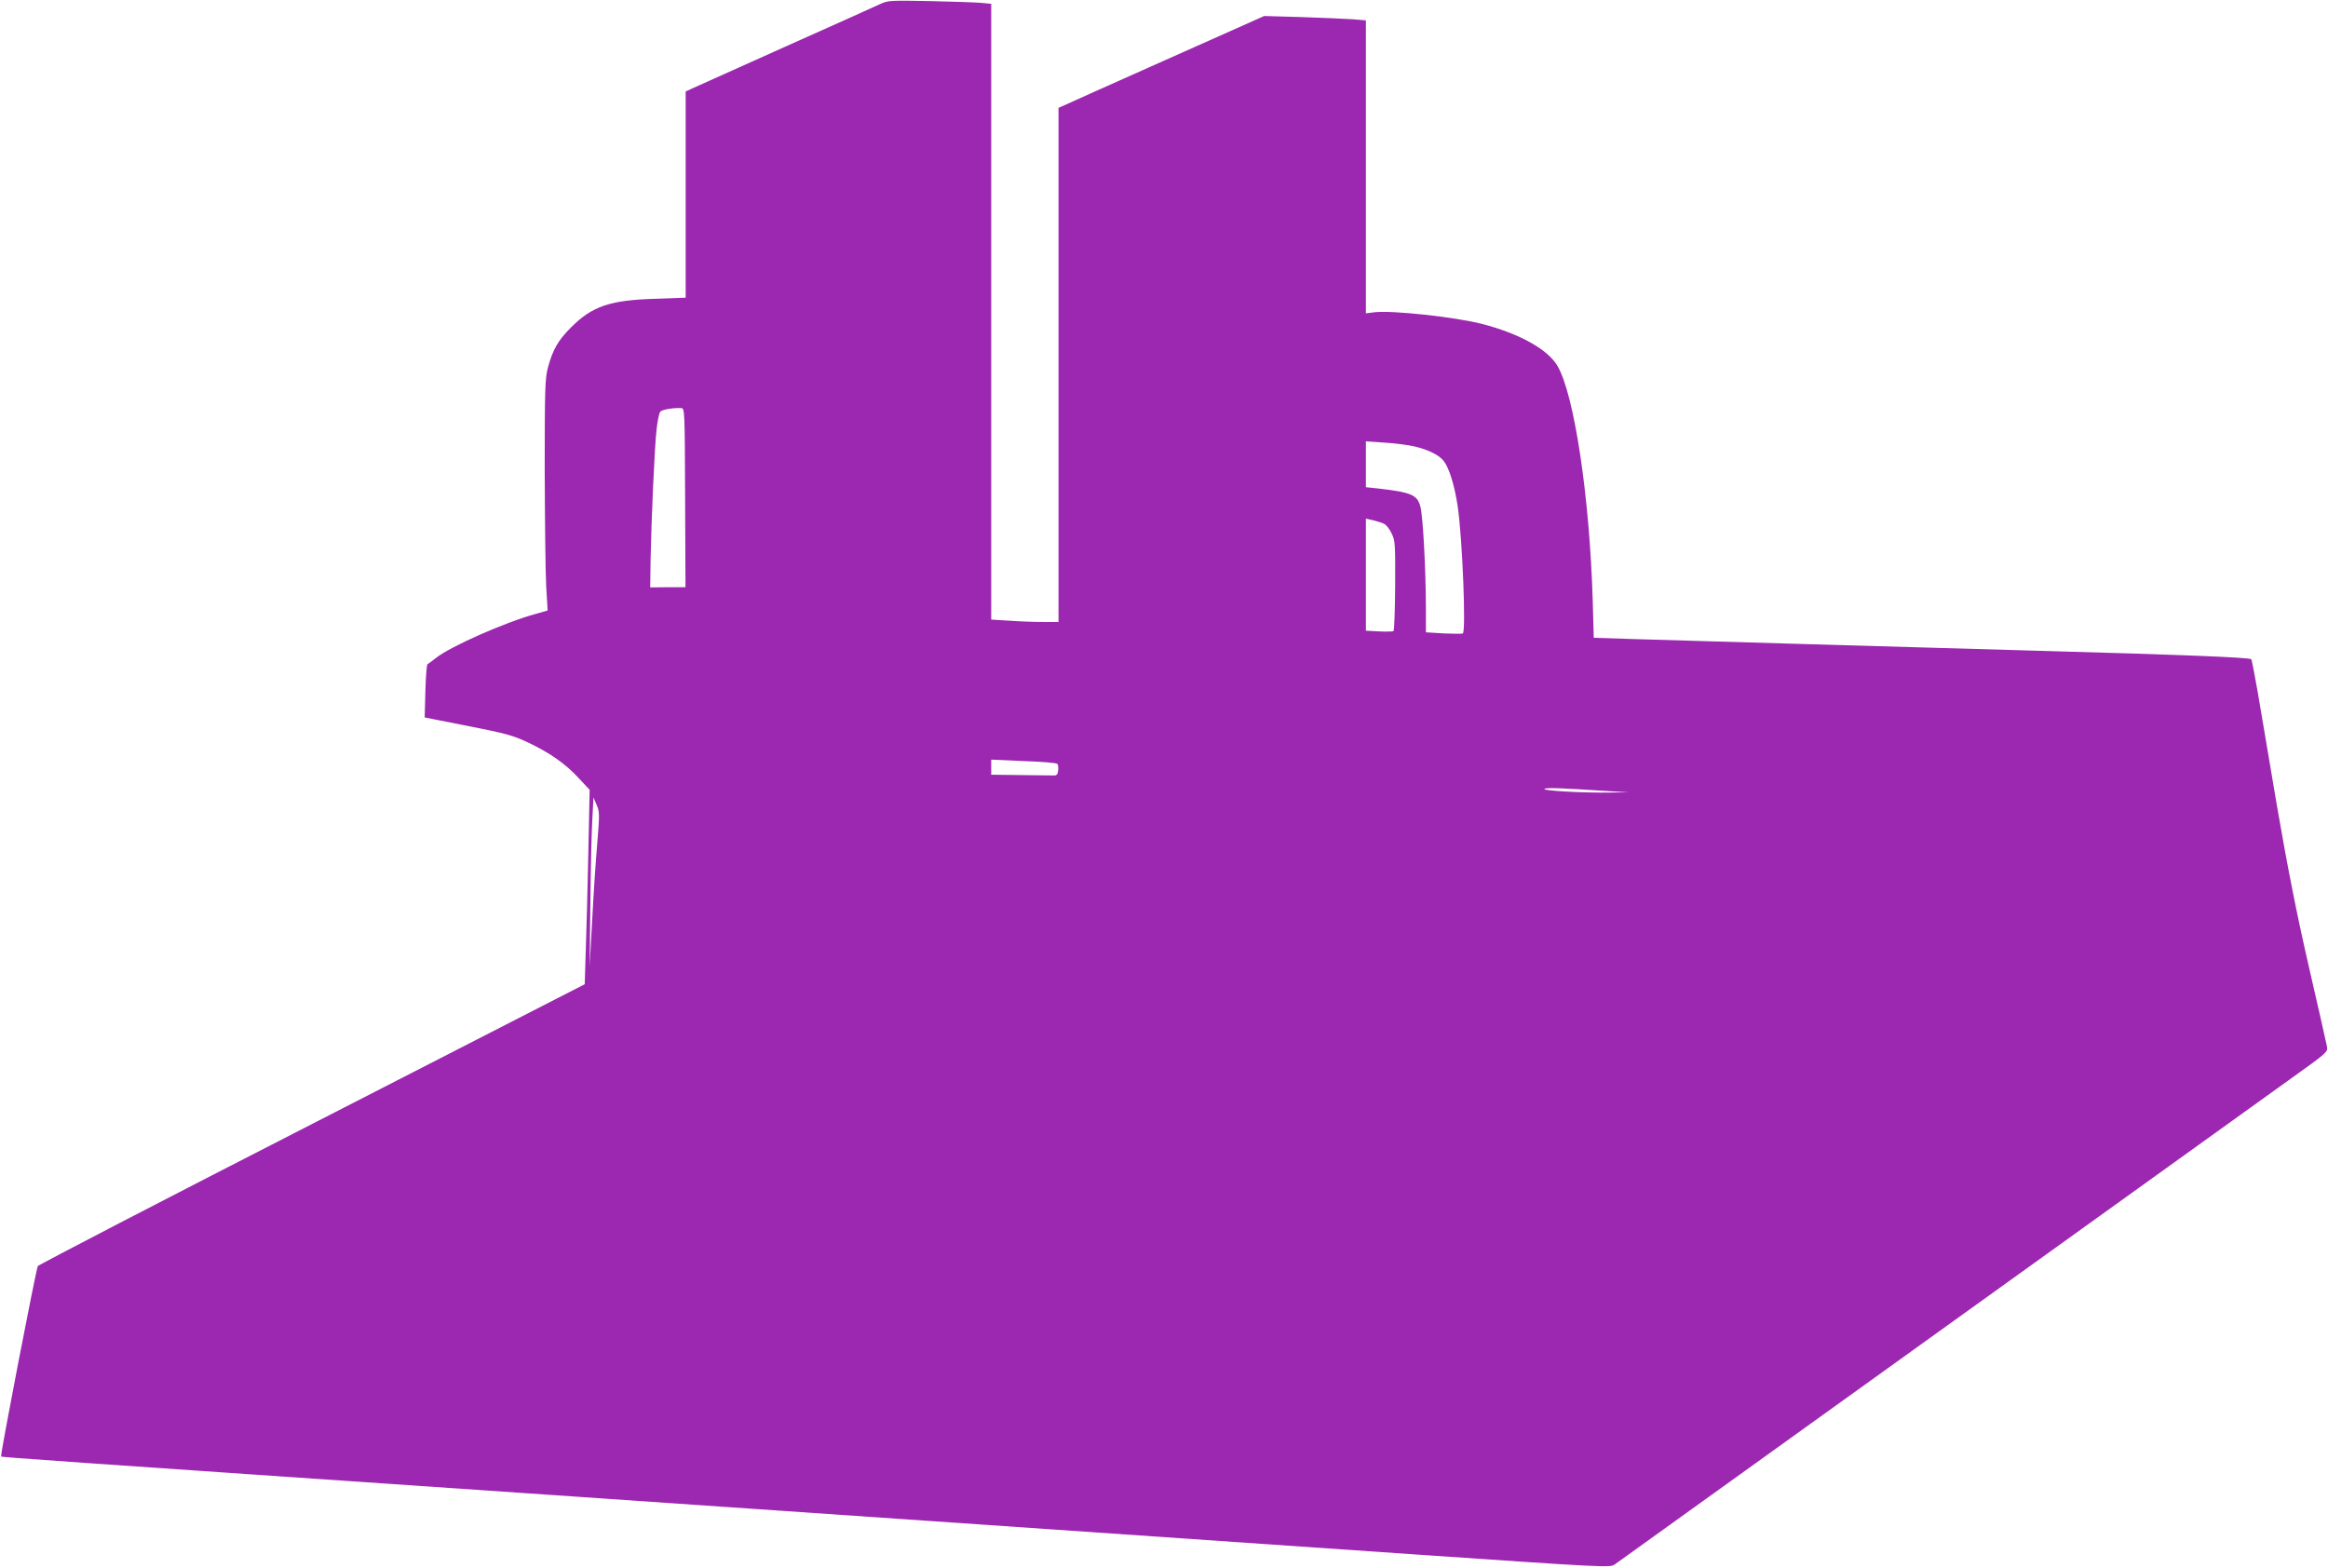 <?xml version="1.0" standalone="no"?>
<!DOCTYPE svg PUBLIC "-//W3C//DTD SVG 20010904//EN"
 "http://www.w3.org/TR/2001/REC-SVG-20010904/DTD/svg10.dtd">
<svg version="1.0" xmlns="http://www.w3.org/2000/svg"
 width="1280pt" height="862pt" viewBox="0 0 1280 862"
 preserveAspectRatio="xMidYMid meet">
<g transform="translate(0,862) scale(0.1,-0.1)"
fill="#9c27b0" stroke="none">
<path d="M4840 8598 c-25 -12 -263 -119 -530 -238 -267 -120 -497 -223 -512
-230 l-28 -13 0 -567 0 -567 -167 -6 c-249 -7 -347 -41 -463 -157 -71 -71
-100 -121 -127 -220 -16 -59 -18 -115 -18 -565 1 -275 4 -561 8 -636 l8 -136
-63 -18 c-172 -47 -472 -180 -551 -243 -21 -17 -42 -32 -46 -34 -5 -2 -10 -68
-12 -148 l-4 -145 237 -47 c210 -41 249 -52 334 -92 119 -57 204 -116 278
-197 l58 -62 -7 -341 c-4 -188 -10 -428 -14 -535 l-6 -193 -1500 -769 c-825
-422 -1503 -774 -1507 -781 -10 -17 -208 -1042 -202 -1047 3 -4 315 -26 2859
-200 2278 -157 3813 -262 4894 -337 1078 -74 1095 -75 1120 -56 43 31 3470
2494 3703 2661 218 156 218 156 212 188 -3 18 -49 218 -101 445 -67 292 -117
548 -173 873 -43 253 -91 538 -107 633 -17 95 -32 175 -35 177 -9 10 -390 25
-1118 45 -783 22 -1941 56 -2281 66 l-216 7 -6 211 c-17 564 -101 1124 -193
1283 -52 91 -210 179 -416 232 -150 38 -489 75 -590 64 l-48 -6 0 806 0 805
-72 6 c-40 3 -166 8 -280 12 l-207 6 -543 -242 c-299 -133 -553 -247 -565
-253 l-23 -10 0 -1414 0 -1413 -87 0 c-49 0 -132 3 -185 7 l-98 6 0 1693 0
1693 -52 5 c-29 3 -156 7 -283 10 -217 4 -232 4 -275 -16z m-1073 -2715 l2
-492 -97 0 -97 -1 2 148 c4 220 22 626 33 721 5 46 14 89 20 97 11 12 68 22
115 20 20 -1 20 -9 22 -493z m4011 282 c78 -19 134 -47 160 -80 30 -38 60
-136 77 -250 26 -180 46 -687 28 -698 -5 -3 -52 -2 -105 0 l-98 6 0 146 c-1
207 -16 488 -30 544 -17 67 -50 80 -242 102 l-58 6 0 126 0 126 103 -7 c56 -3
130 -13 165 -21z m-167 -426 c11 -5 29 -28 40 -51 20 -40 21 -55 20 -288 -1
-134 -5 -247 -9 -250 -4 -3 -40 -4 -79 -2 l-73 4 0 308 0 308 41 -9 c23 -6 50
-14 60 -20z m-1798 -1319 c5 -4 7 -20 5 -36 -2 -23 -8 -29 -25 -28 -13 0 -95
1 -183 2 l-160 2 0 41 0 42 178 -8 c97 -3 181 -10 185 -15z m3027 -150 l115
-7 -95 -1 c-148 -3 -383 10 -368 20 12 8 90 5 348 -12z m-5556 -285 c-8 -93
-21 -285 -28 -425 l-14 -255 4 350 c2 193 7 402 11 465 l6 115 17 -40 c17 -37
17 -52 4 -210z"/>
</g>
</svg>
